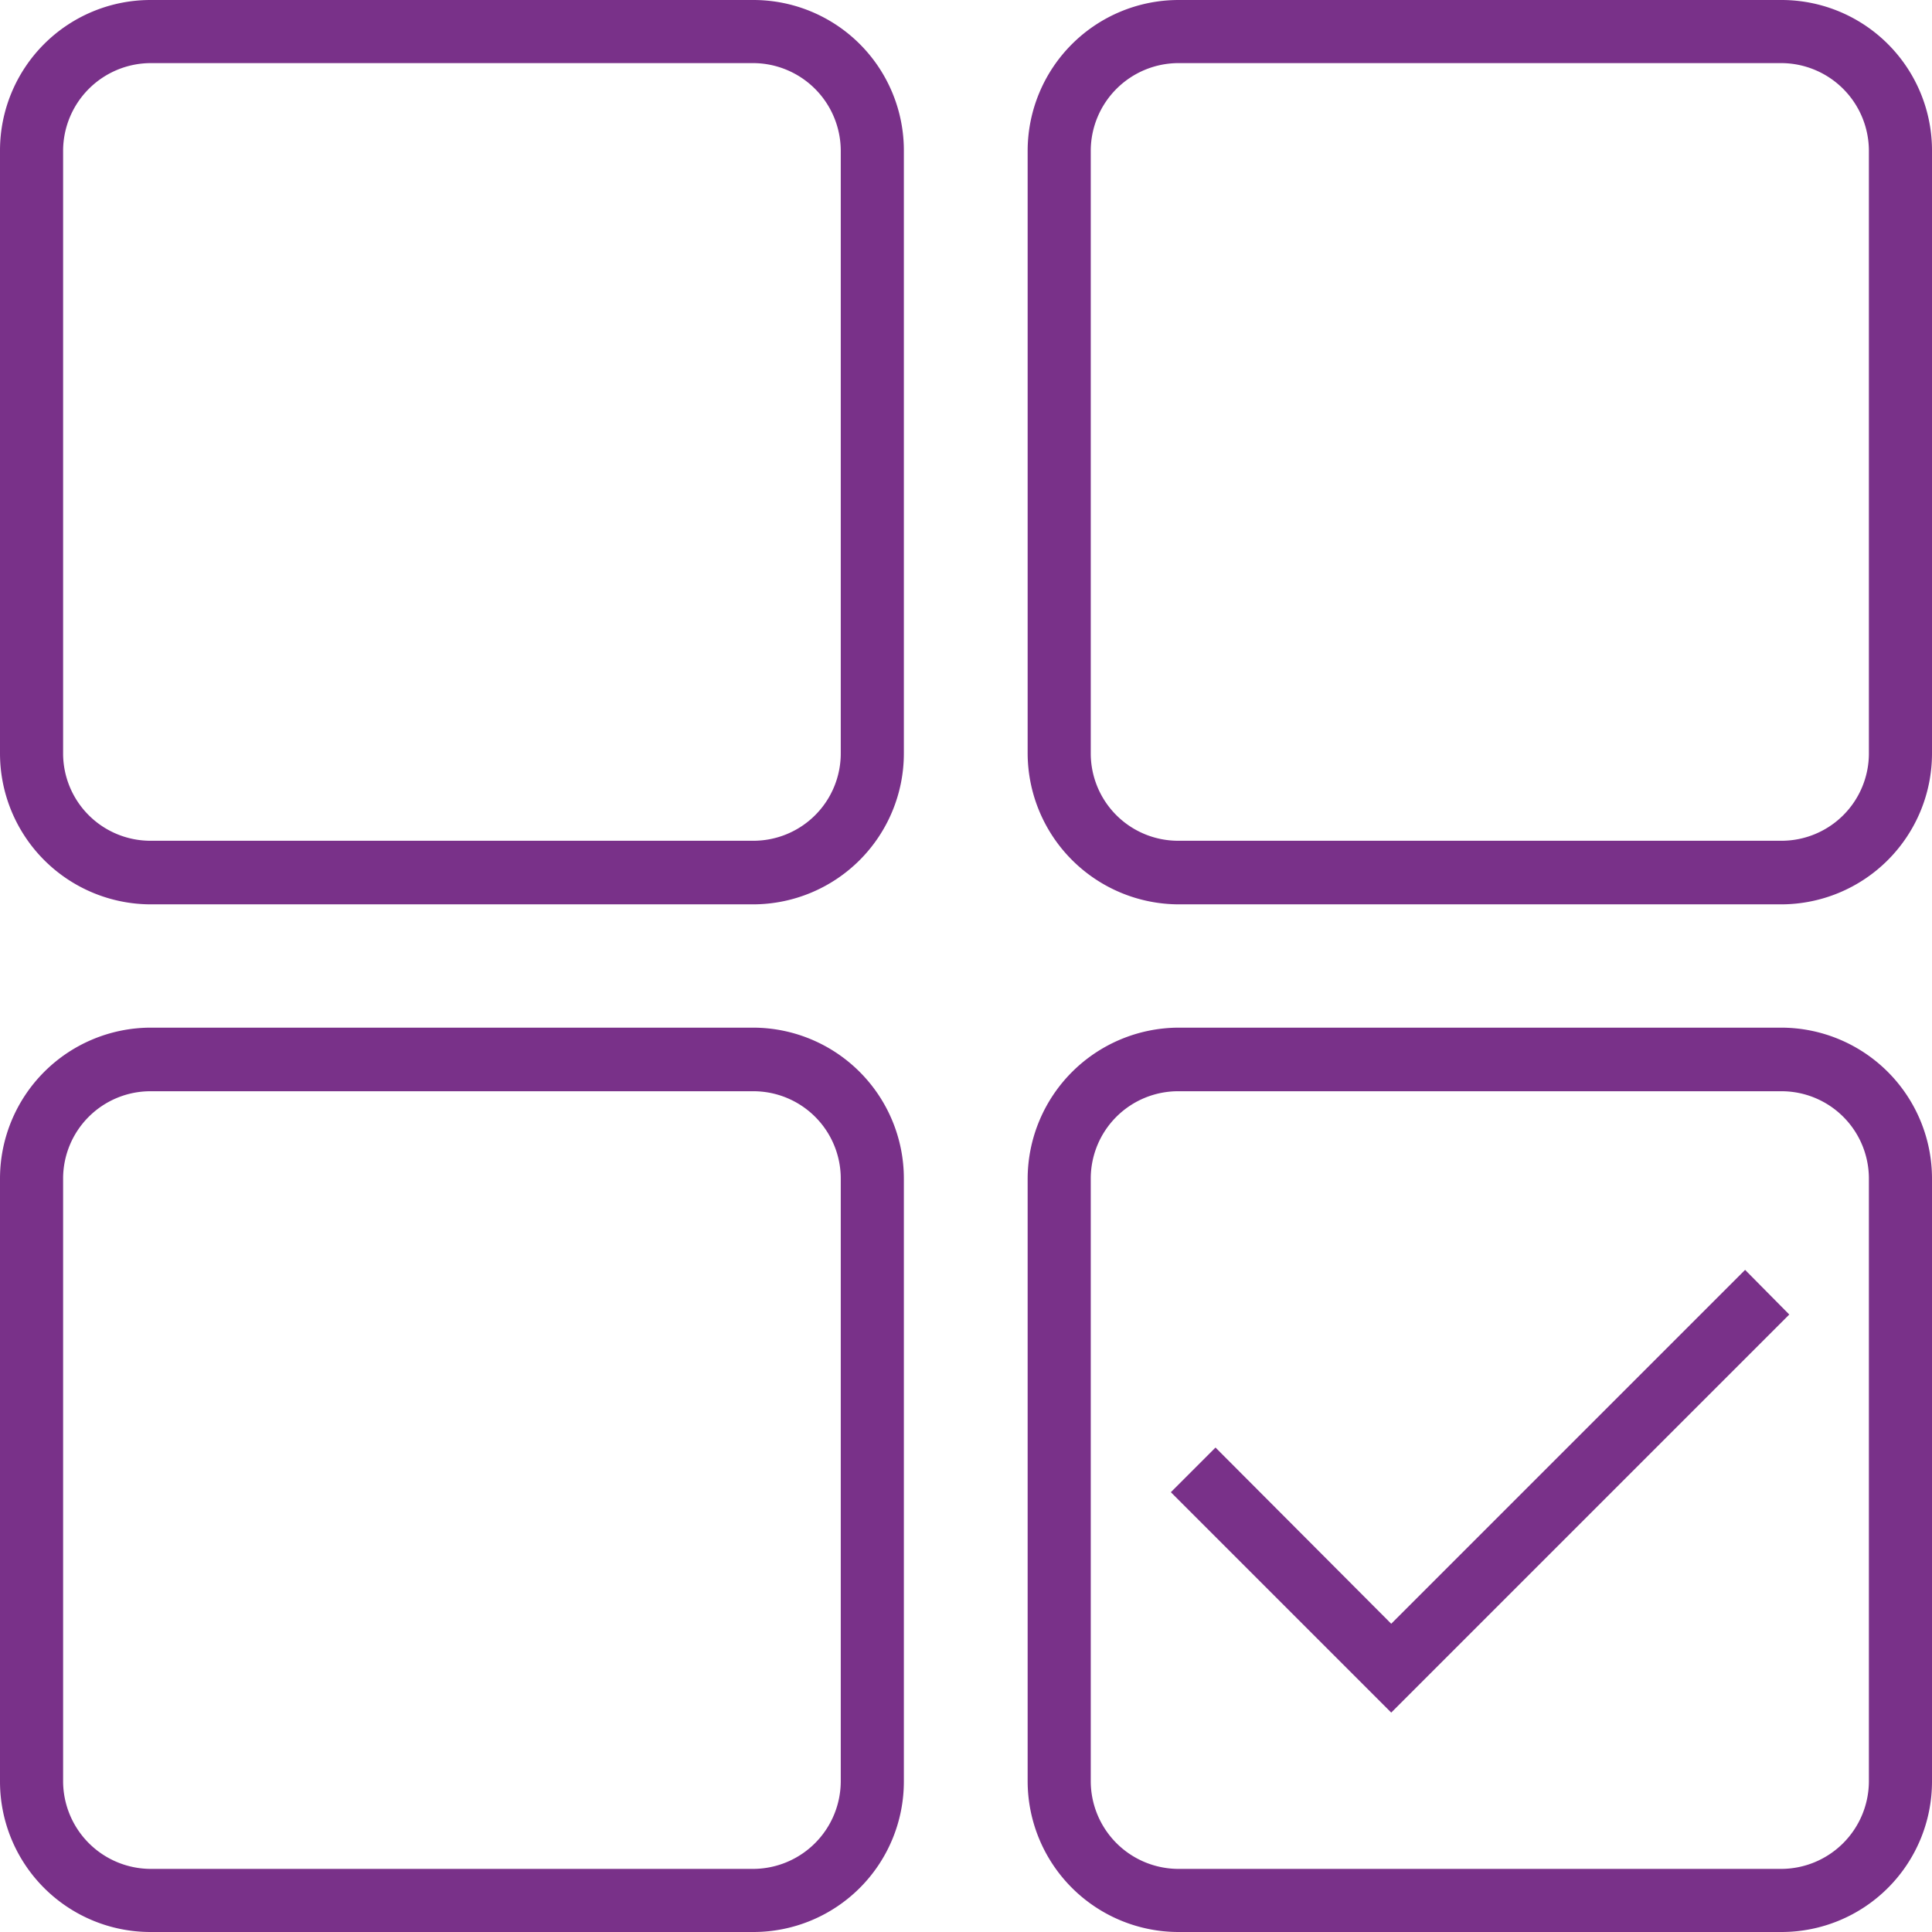 <svg xmlns="http://www.w3.org/2000/svg" viewBox="0 0 39.8 39.8"><defs><style>.a{fill:#793189;}</style></defs><title>04-02</title><path class="a" d="M19.62,4.1H7.2A3.1,3.1,0,0,0,4.1,7.2V19.62a3.11,3.11,0,0,0,3.1,3.11H19.62a3.11,3.11,0,0,0,3.1-3.11V7.2A3.1,3.1,0,0,0,19.62,4.1Zm1.8,15.52a1.8,1.8,0,0,1-1.8,1.8H7.2a1.8,1.8,0,0,1-1.8-1.8V7.2A1.81,1.81,0,0,1,7.2,5.4H19.62a1.81,1.81,0,0,1,1.8,1.8Z" transform="translate(-4.1 -4.1)"/><path class="a" d="M40.8,4.1H28.38a3.11,3.11,0,0,0-3.11,3.1V19.62a3.12,3.12,0,0,0,3.11,3.11H40.8a3.11,3.11,0,0,0,3.1-3.11V7.2A3.1,3.1,0,0,0,40.8,4.1Zm1.8,15.52a1.8,1.8,0,0,1-1.8,1.8H28.38a1.8,1.8,0,0,1-1.81-1.8V7.2a1.81,1.81,0,0,1,1.81-1.8H40.8a1.81,1.81,0,0,1,1.8,1.8Z" transform="translate(-4.1 -4.1)"/><path class="a" d="M19.62,25.27H7.2a3.11,3.11,0,0,0-3.1,3.11V40.8a3.1,3.1,0,0,0,3.1,3.1H19.62a3.1,3.1,0,0,0,3.1-3.1V28.38A3.11,3.11,0,0,0,19.62,25.27Zm1.8,15.53a1.81,1.81,0,0,1-1.8,1.8H7.2a1.81,1.81,0,0,1-1.8-1.8V28.38a1.8,1.8,0,0,1,1.8-1.8H19.62a1.8,1.8,0,0,1,1.8,1.8Z" transform="translate(-4.1 -4.1)"/><path class="a" d="M40.8,25.27H28.38a3.12,3.12,0,0,0-3.11,3.11V40.8a3.11,3.11,0,0,0,3.11,3.1H40.8a3.1,3.1,0,0,0,3.1-3.1V28.38A3.11,3.11,0,0,0,40.8,25.27ZM42.6,40.8a1.81,1.81,0,0,1-1.8,1.8H28.38a1.81,1.81,0,0,1-1.81-1.8V28.38a1.8,1.8,0,0,1,1.81-1.8H40.8a1.8,1.8,0,0,1,1.8,1.8Z" transform="translate(-4.1 -4.1)"/><polygon class="a" points="28.66 33.45 25.04 29.82 24.12 30.74 28.66 35.28 36.86 27.08 35.95 26.16 28.66 33.45"/></svg>